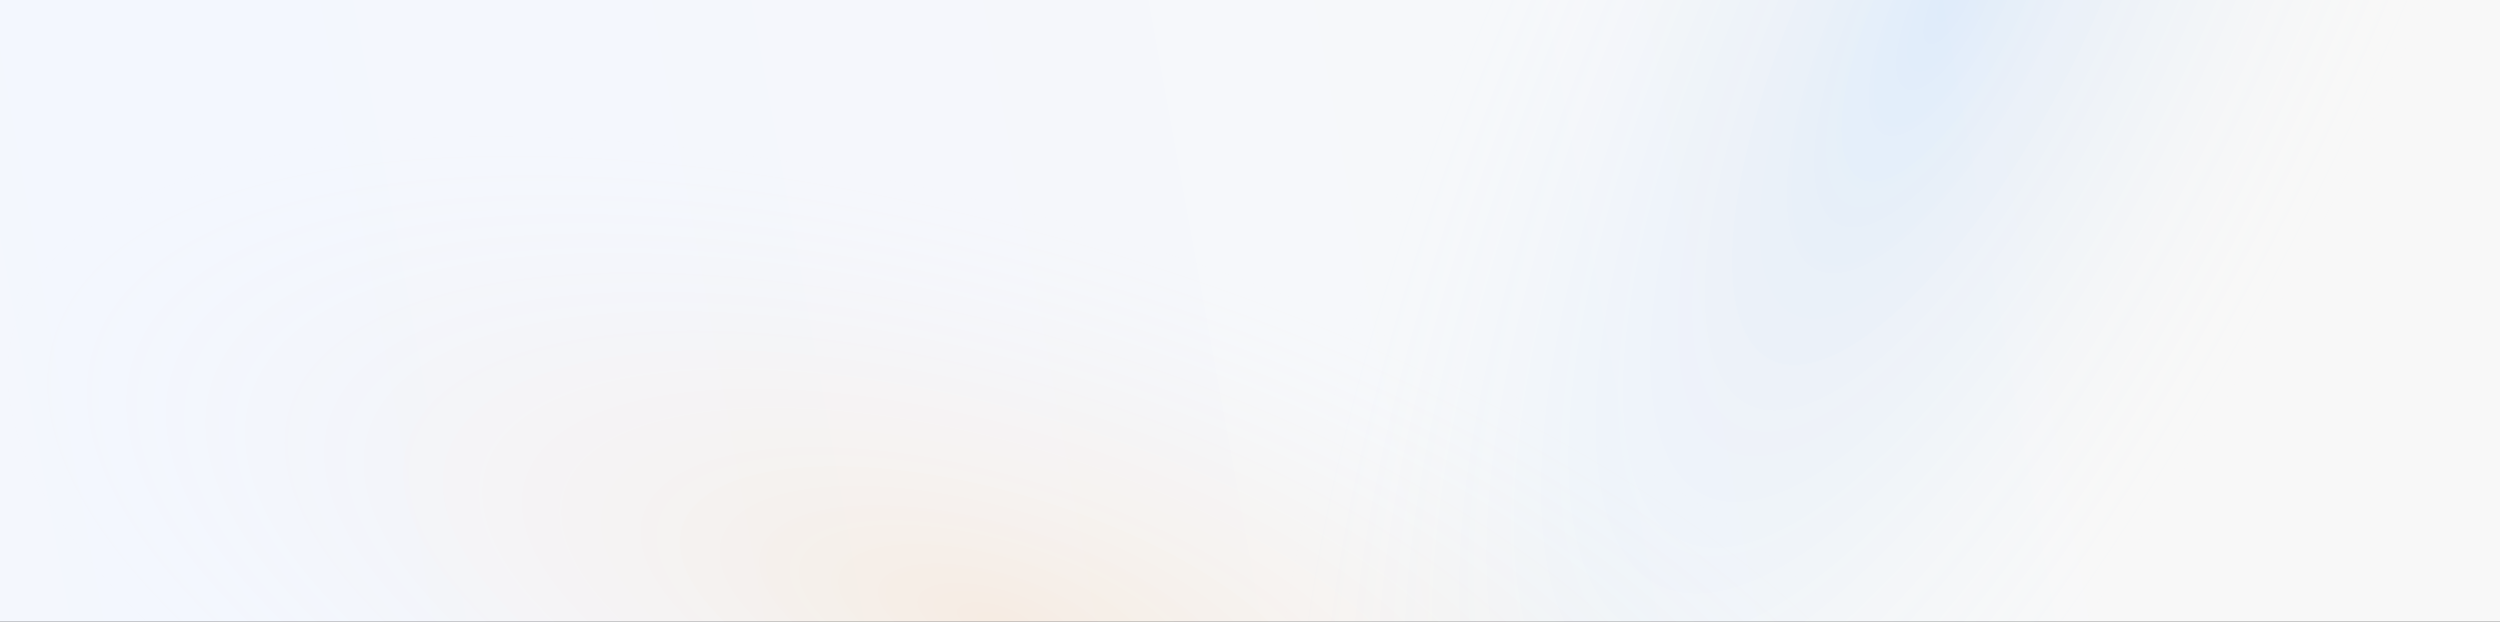 <svg width="2204" height="548" viewBox="0 0 2204 548" fill="none" xmlns="http://www.w3.org/2000/svg">
<rect x="0" y="0" width="2204" height="548" fill="#333333" stroke="none"/>
<path d="M0 0H2204V548H0V0Z" fill="url(#paint0_radial)"/>
<path d="M0 0H2204V548H0V0Z" fill="url(#paint1_radial)" fill-opacity="0.1"/>
<path d="M0 0H2204V548H0V0Z" fill="url(#paint2_radial)" fill-opacity="0.1"/>
<defs>
<radialGradient id="paint0_radial" cx="0" cy="0" r="1" gradientUnits="userSpaceOnUse" gradientTransform="translate(211.217 475.763) rotate(-9.696) scale(1745.27 36662.9)">
<stop stop-color="#F3F7FE"/>
<stop offset="1" stop-color="#F8F8F8"/>
</radialGradient>
<radialGradient id="paint1_radial" cx="0" cy="0" r="1" gradientUnits="userSpaceOnUse" gradientTransform="translate(878.539 548) rotate(-73.269) scale(361.541 921.931)">
<stop stop-color="#FF8400"/>
<stop offset="1" stop-color="white" stop-opacity="0"/>
</radialGradient>
<radialGradient id="paint2_radial" cx="0" cy="0" r="1" gradientUnits="userSpaceOnUse" gradientTransform="translate(1717.28) rotate(26.221) scale(388.996 1139.12)">
<stop stop-color="#0073FF"/>
<stop offset="1" stop-color="white" stop-opacity="0"/>
</radialGradient>
</defs>
</svg>
